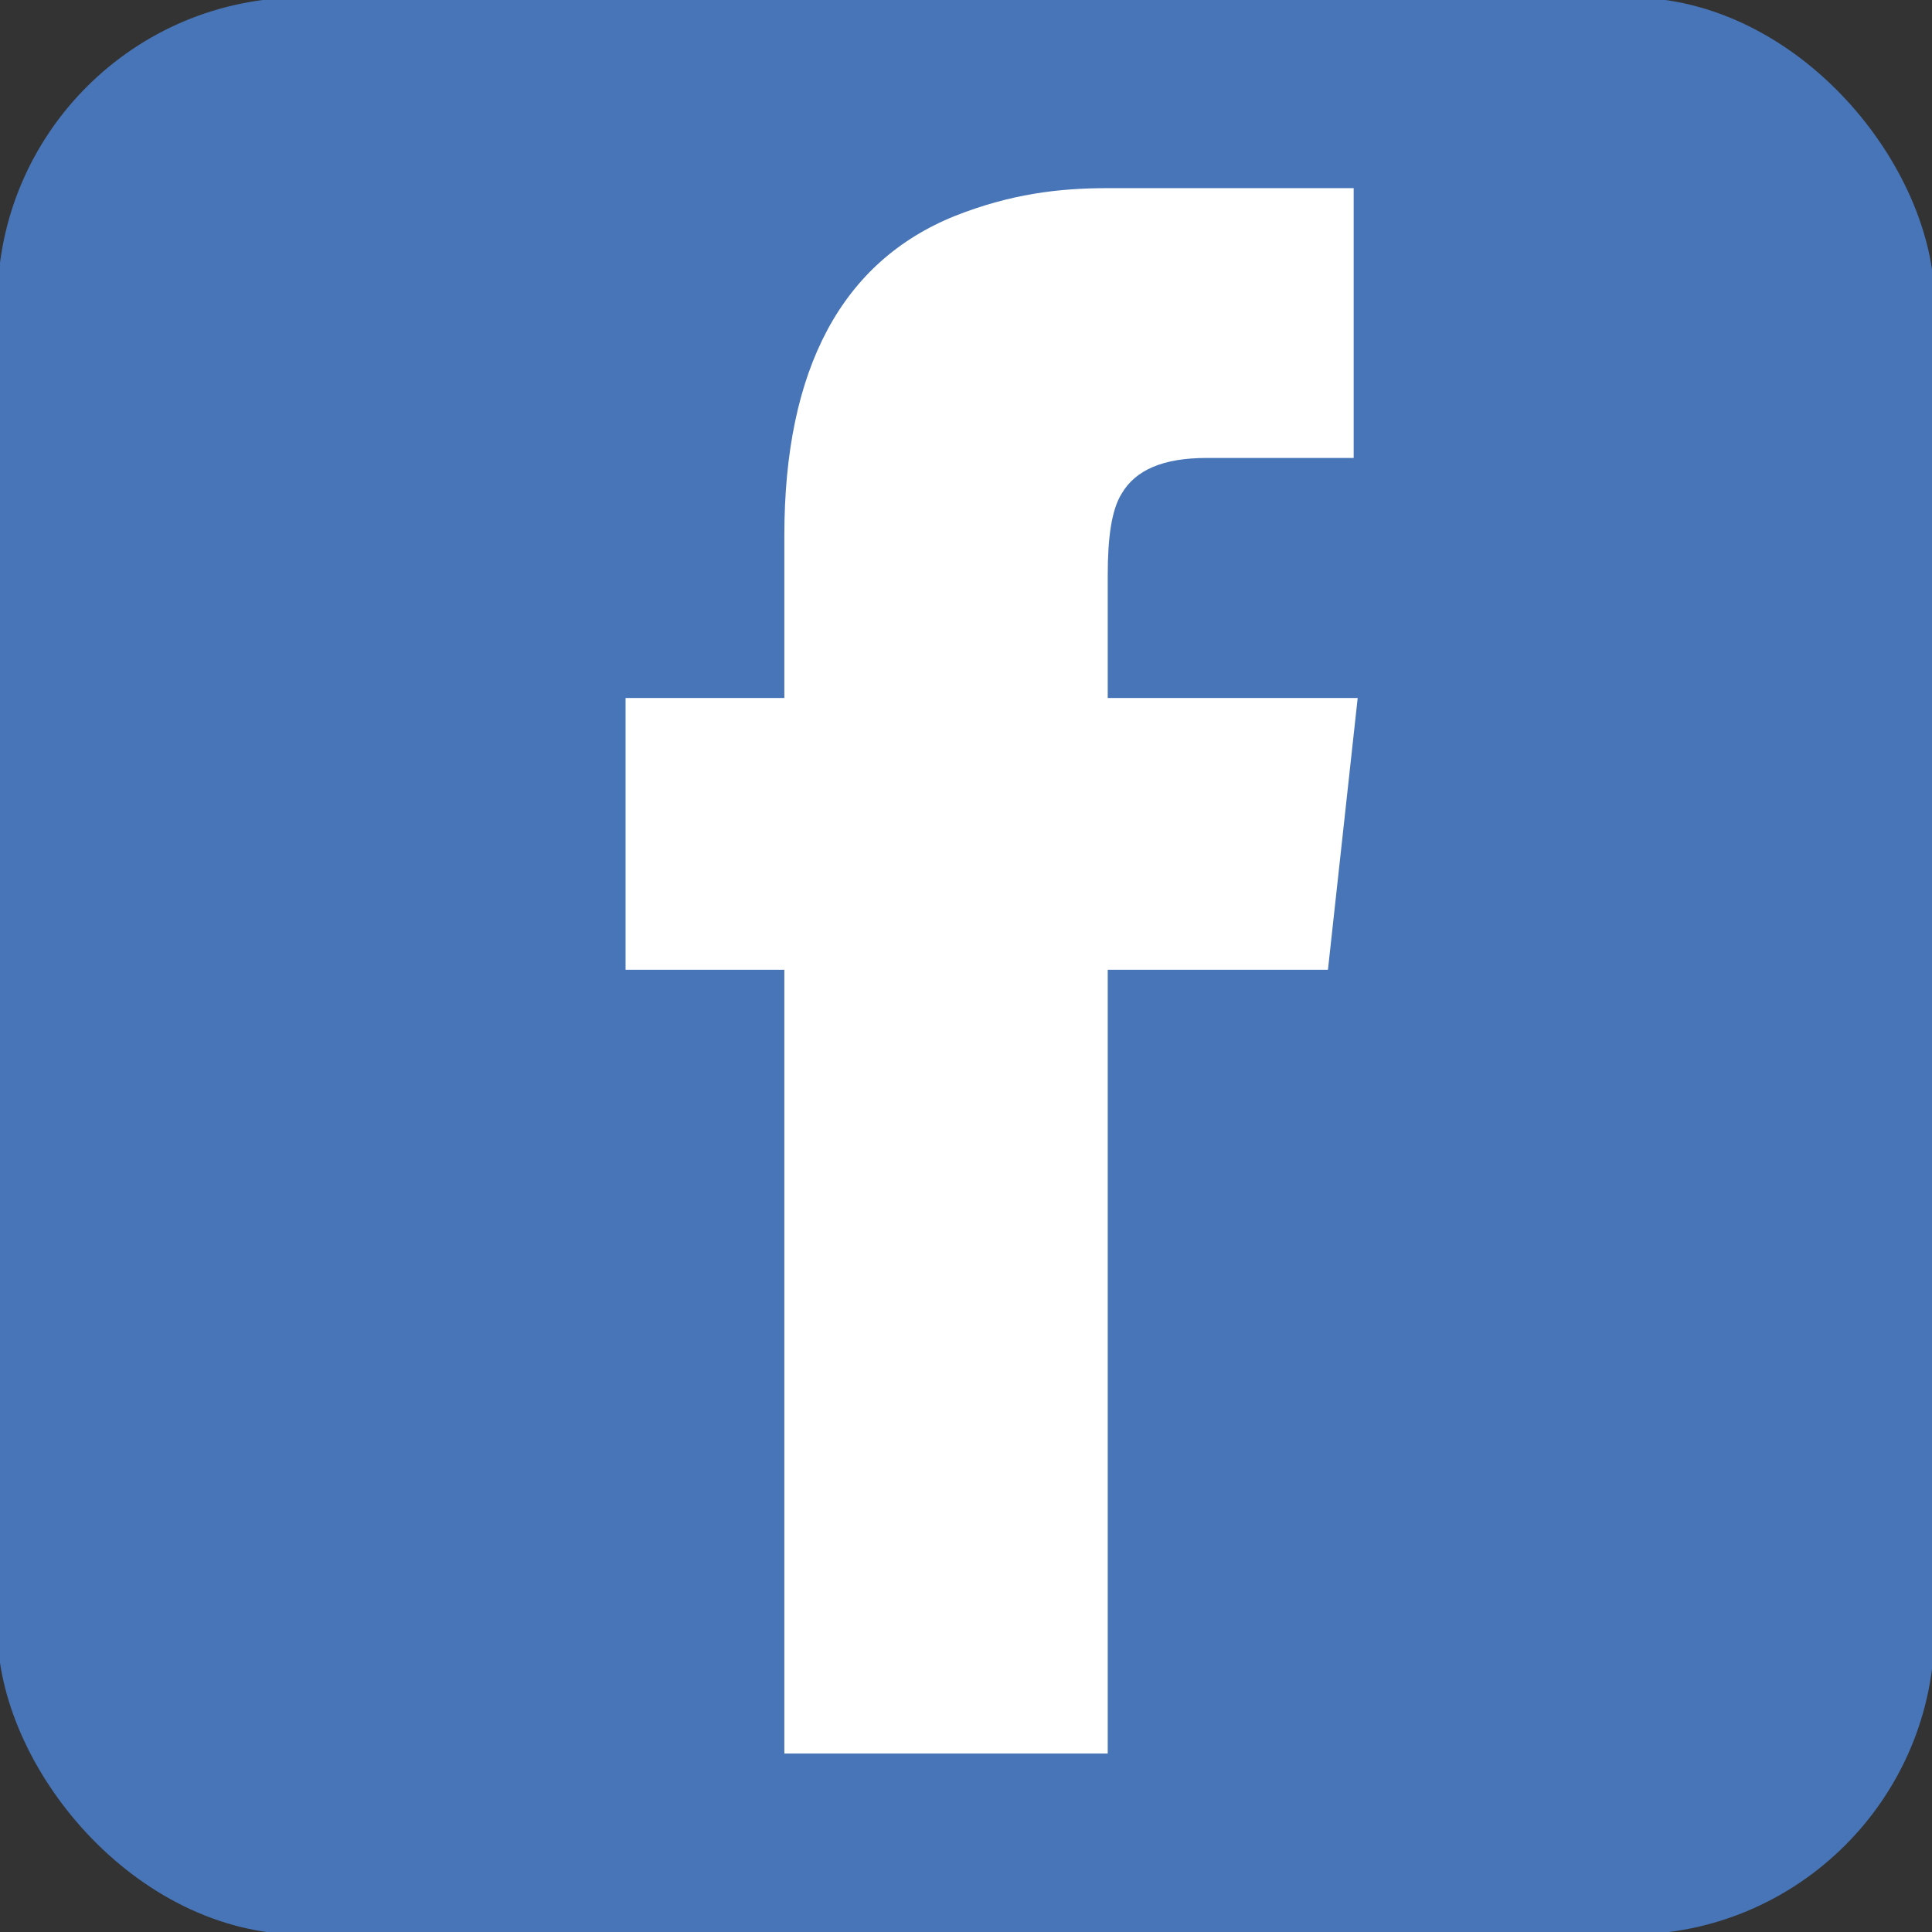 <?xml version="1.0" encoding="UTF-8"?><svg id="Isolation_Mode" xmlns="http://www.w3.org/2000/svg" viewBox="0 0 256 256"><rect x="0" y="0" width="256" height="256" fill="#333333" stroke="none"/><defs><style>.cls-1{fill:#4775b7;}.cls-1,.cls-2{stroke-width:0px;}.cls-2{fill:#fff;}</style></defs><rect class="cls-1" x="-.34" y="-.34" width="256.68" height="256.68" rx="40.42" ry="40.42"/><path class="cls-2" d="M179.37,24.93v35.75h-19.45c-5.79,0-9.46,1.58-11.3,4.74-1.32,2.1-1.84,5.78-1.84,10.77v16.3h33.12l-3.94,36.01h-29.18v103.85h-42.85v-103.85h-21.04v-36.01h21.04v-21.55c0-22.09,7.62-36.29,22.61-42.33,7.36-2.9,13.67-3.68,20.24-3.68h32.59Z"/></svg>